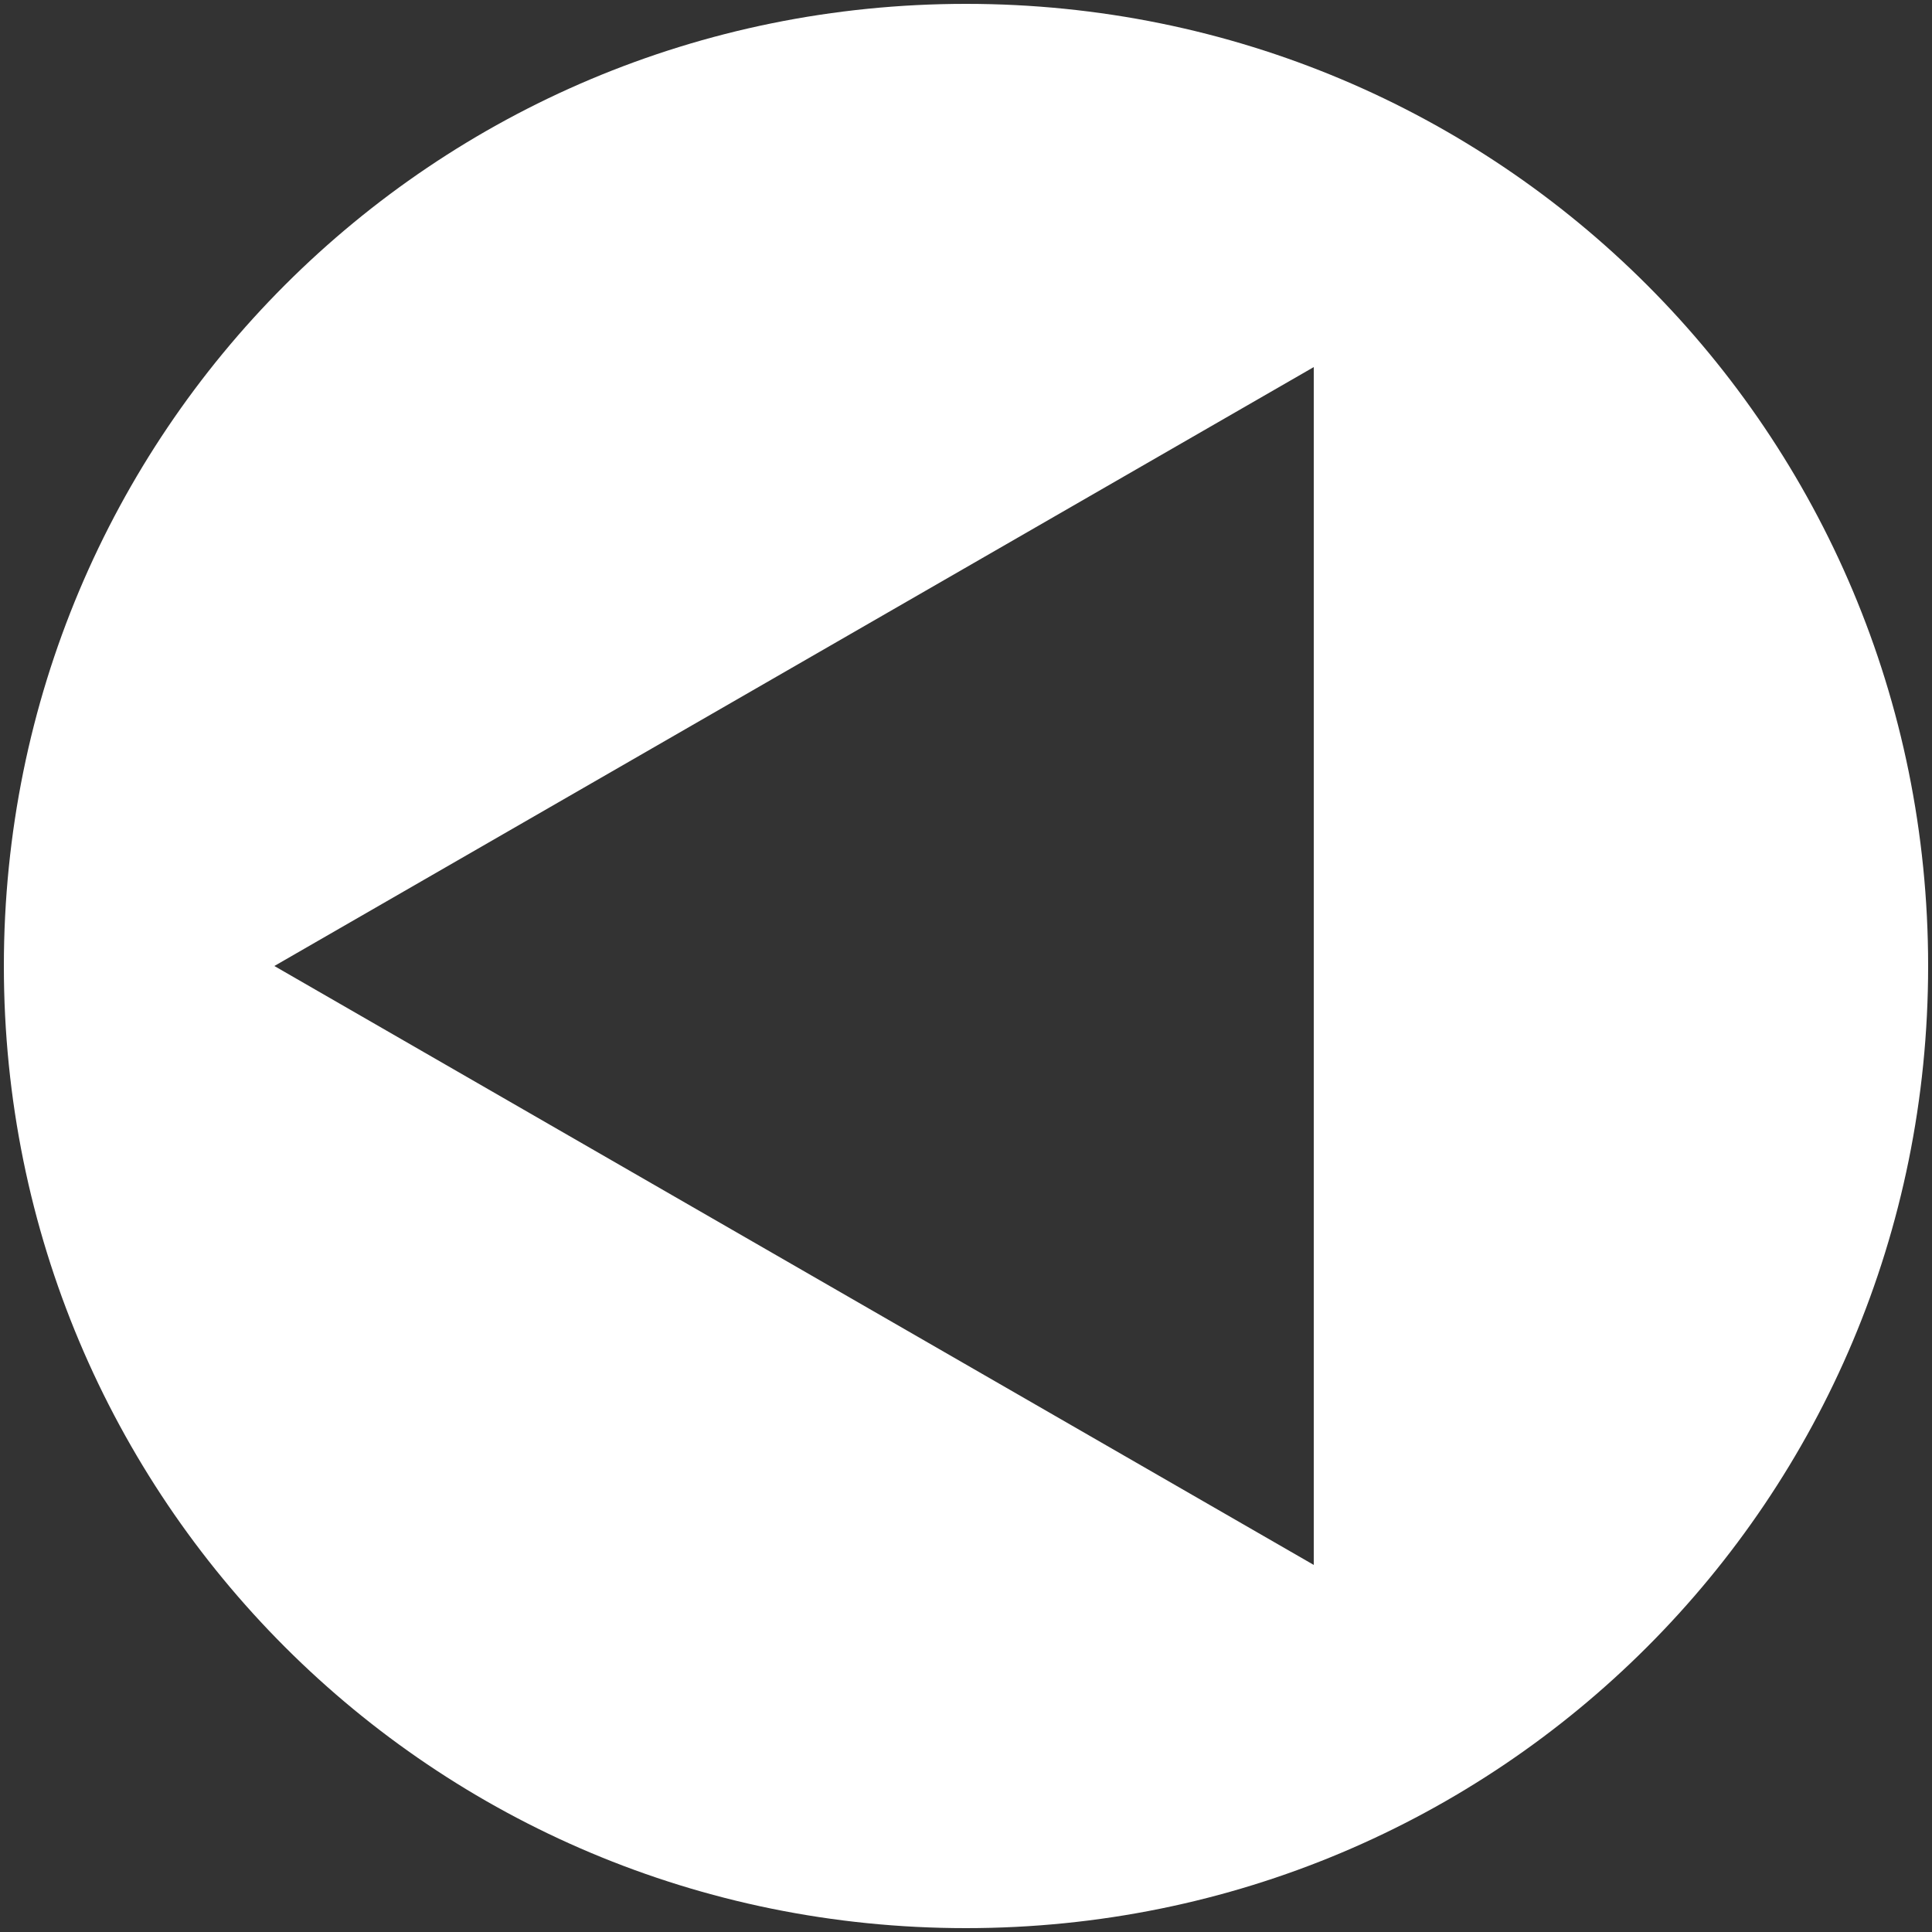 <?xml version="1.0" encoding="utf-8"?>
<!-- Generator: Adobe Illustrator 28.0.0, SVG Export Plug-In . SVG Version: 6.00 Build 0)  -->
<svg version="1.1" id="_レイヤー_2" xmlns="http://www.w3.org/2000/svg" xmlns:xlink="http://www.w3.org/1999/xlink" x="0px"
	 y="0px" viewBox="0 0 50 50" style="enable-background:new 0 0 50 50;" xml:space="preserve">
<rect x="0" y="0" width="50" height="50" fill="#333333" stroke="none"/>
<style type="text/css">
	.st0{fill:#FFFFFF;}
</style>
<path class="st0" d="M25,0.1C11.2,0.1,0.1,11.2,0.1,25S11.2,49.9,25,49.9S49.9,38.8,49.9,25S38.8,0.1,25,0.1z M34,40.5L7.1,25
	L34,9.5L34,40.5L34,40.5z"/>
</svg>
